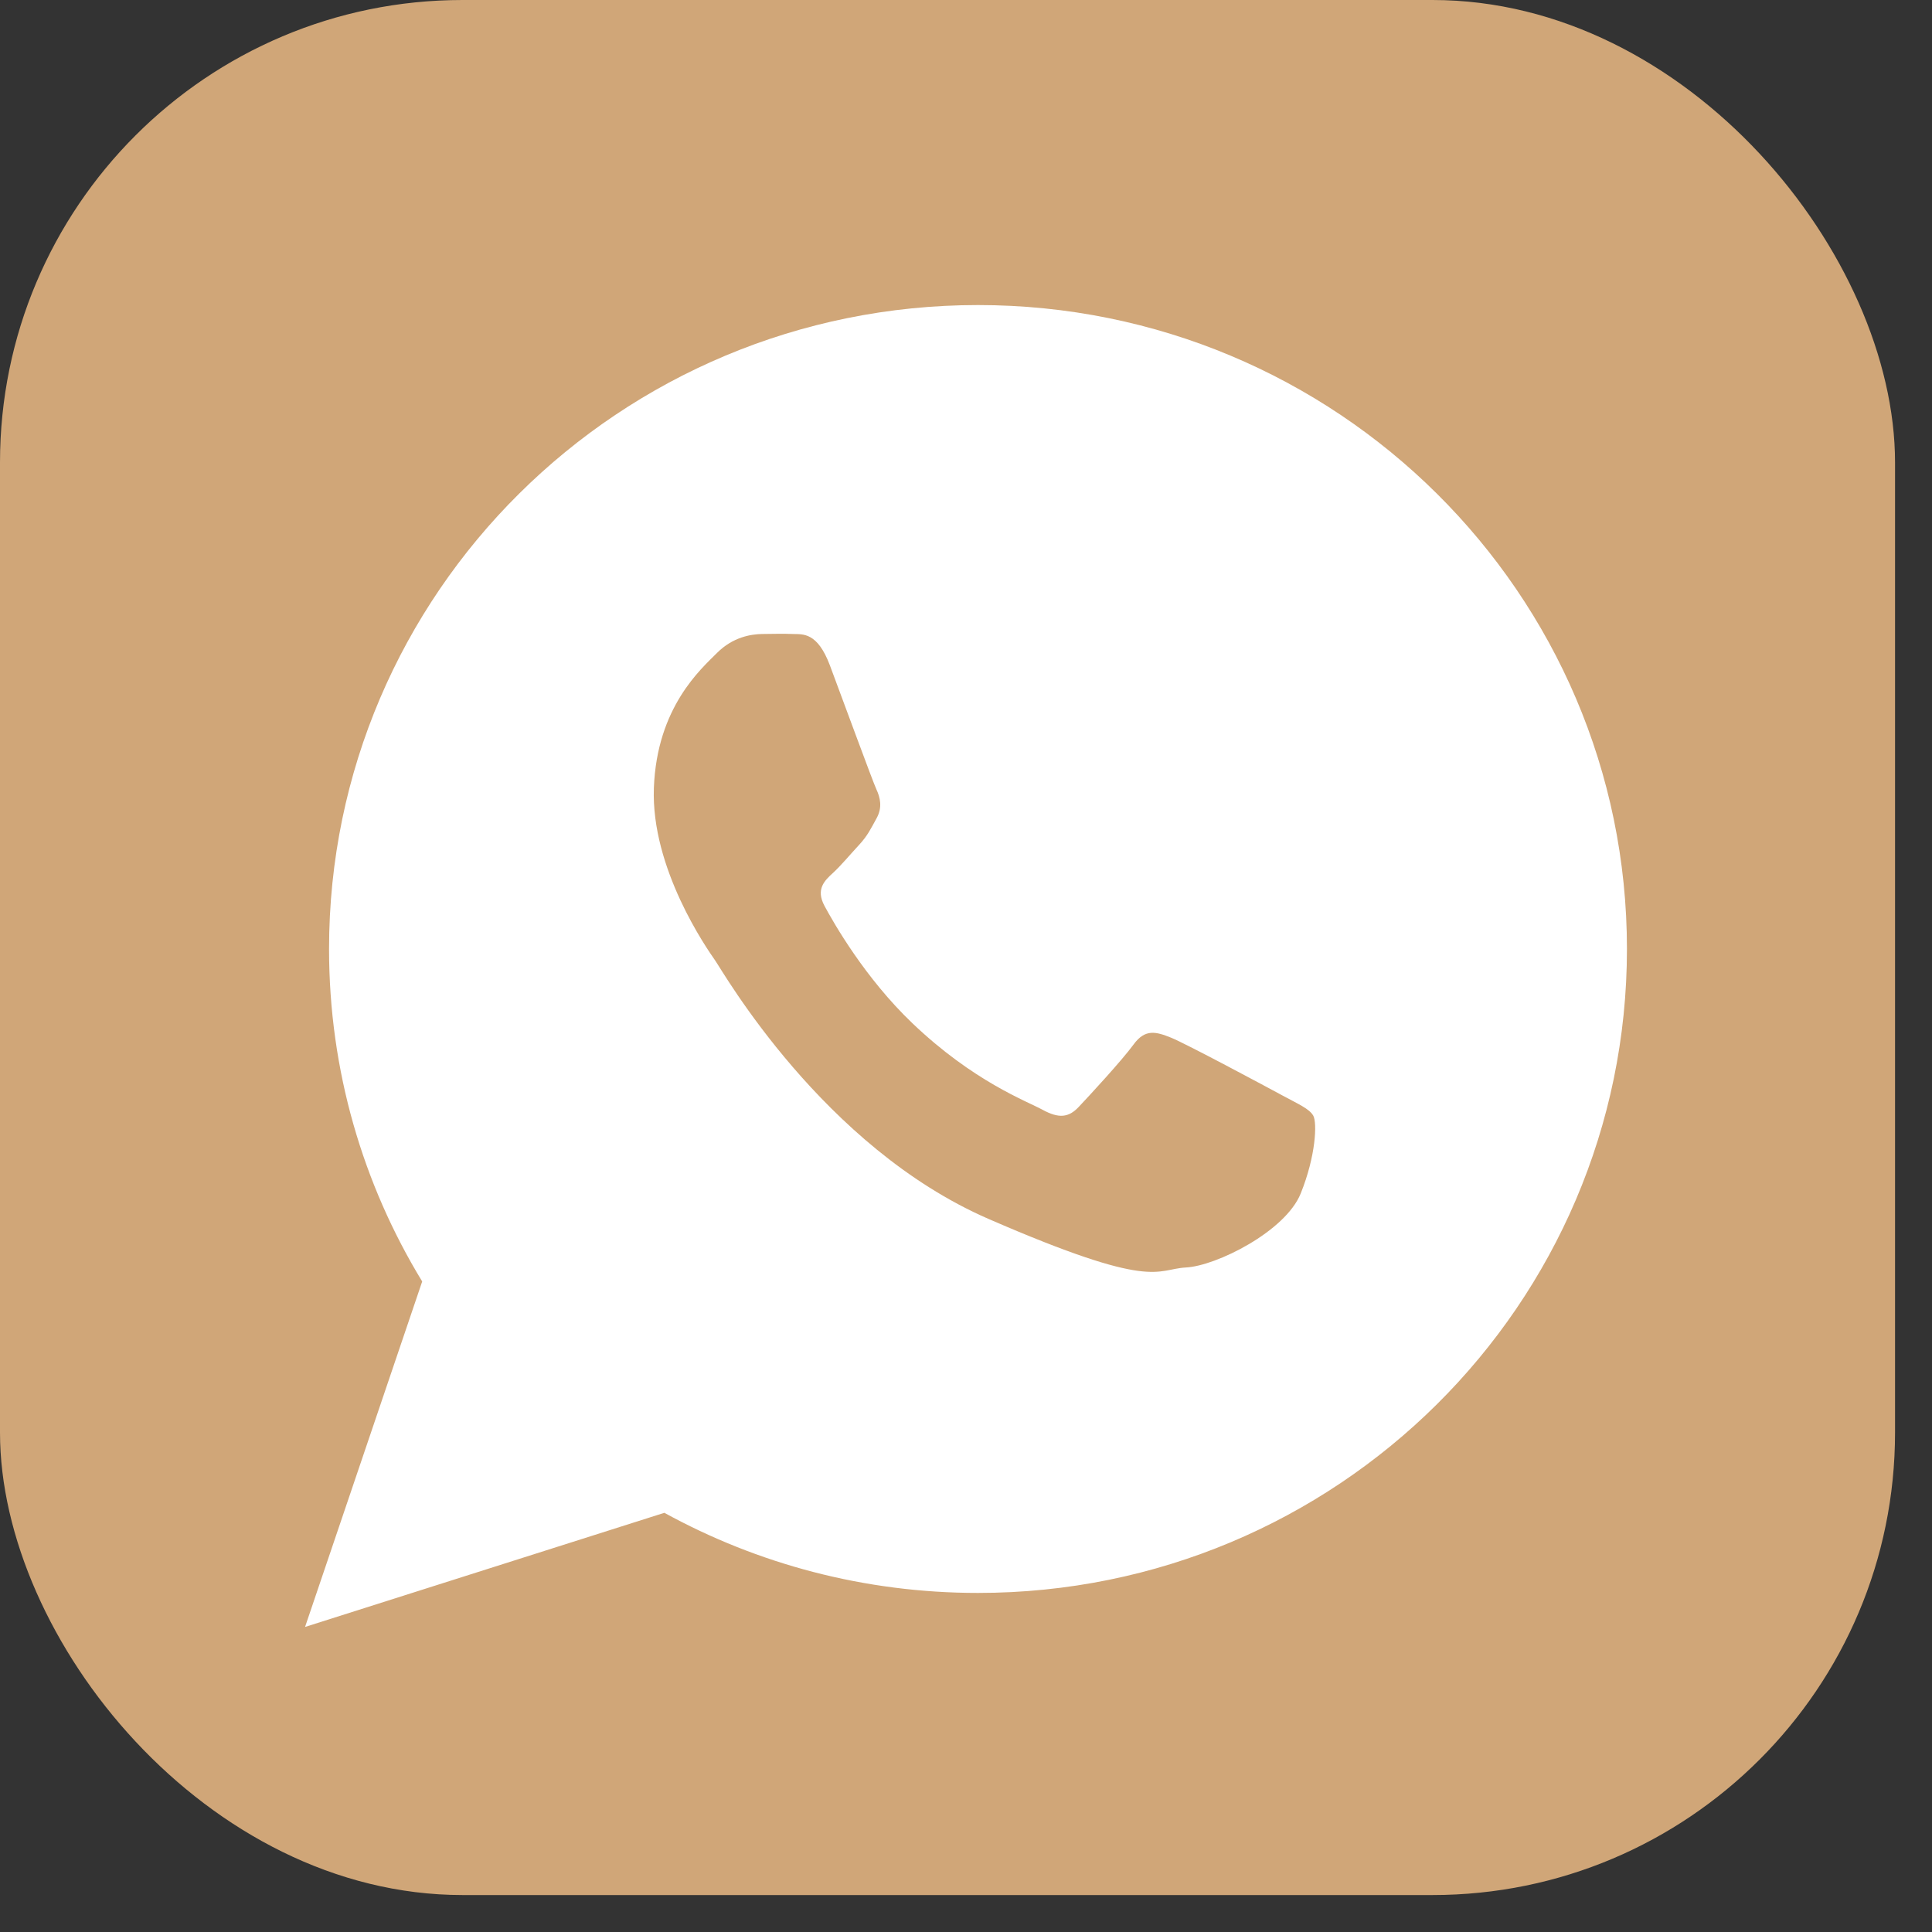 <?xml version="1.0" encoding="UTF-8"?> <svg xmlns="http://www.w3.org/2000/svg" width="38" height="38" viewBox="0 0 38 38" fill="none"><rect x="0" y="0" width="38" height="38" fill="#333333" stroke="none"/><rect width="37.273" height="37.273" rx="9.097" fill="#D0A678"></rect><path d="M19.236 6C12.187 6 6.472 11.67 6.472 18.665C6.472 21.058 7.141 23.296 8.304 25.205L6 32L13.067 29.755C14.895 30.758 16.998 31.331 19.236 31.331C26.285 31.331 32 25.66 32 18.665C32 11.67 26.285 6 19.236 6ZM25.583 23.475C25.282 24.22 23.924 24.899 23.325 24.93C22.727 24.962 22.709 25.394 19.446 23.976C16.183 22.558 14.22 19.11 14.065 18.889C13.91 18.667 12.801 17.087 12.861 15.496C12.921 13.905 13.792 13.155 14.103 12.842C14.414 12.53 14.77 12.474 14.987 12.47C15.244 12.466 15.41 12.463 15.601 12.47C15.791 12.477 16.076 12.43 16.323 13.087C16.57 13.744 17.161 15.359 17.237 15.524C17.313 15.688 17.359 15.879 17.243 16.091C17.126 16.303 17.066 16.435 16.897 16.618C16.727 16.801 16.539 17.027 16.387 17.166C16.217 17.321 16.04 17.49 16.218 17.82C16.396 18.151 17.011 19.234 17.947 20.127C19.149 21.274 20.187 21.654 20.506 21.828C20.826 22.002 21.017 21.983 21.215 21.774C21.413 21.565 22.065 20.86 22.295 20.545C22.524 20.23 22.739 20.292 23.034 20.41C23.329 20.529 24.9 21.371 25.221 21.545C25.54 21.718 25.754 21.808 25.831 21.945C25.907 22.084 25.883 22.731 25.583 23.475Z" fill="white"></path></svg> 